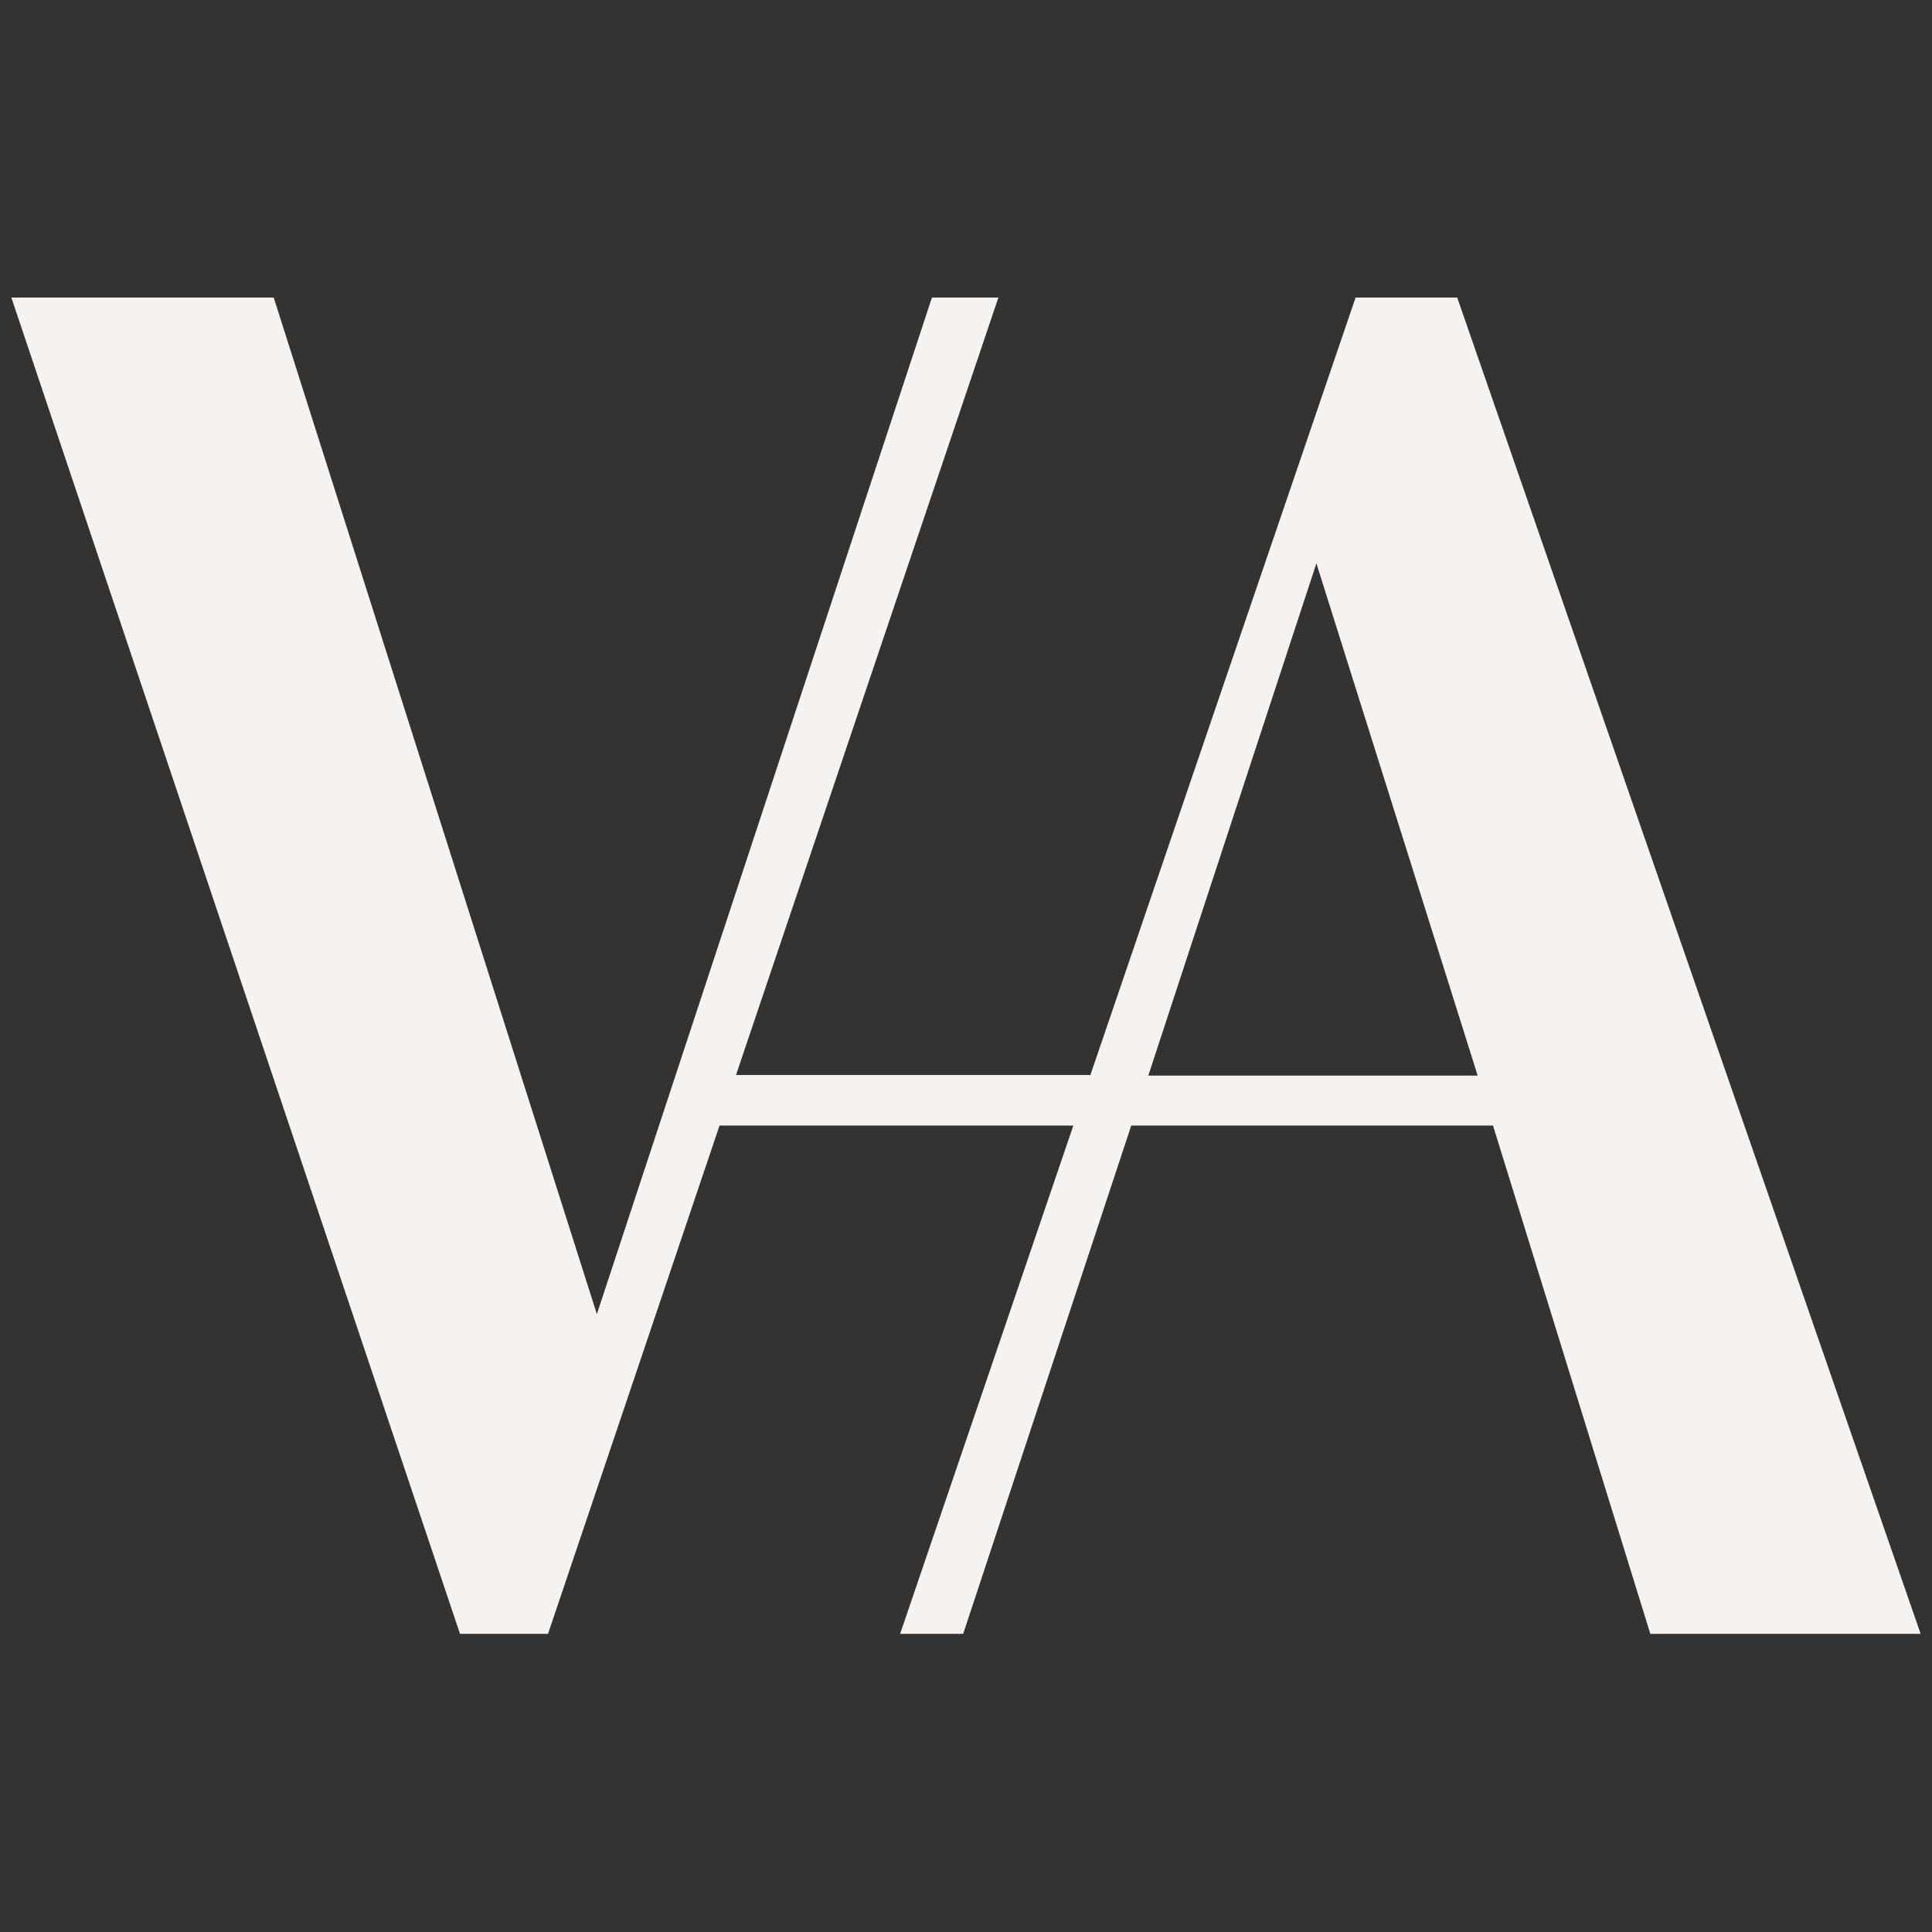 <?xml version="1.0" encoding="UTF-8"?>
<svg id="Ebene_1" xmlns="http://www.w3.org/2000/svg" version="1.1" viewBox="0 0 340.2 340.2">
  <rect x="0" y="0" width="340.2" height="340.2" fill="#333333" stroke="none"/>
  <!-- Generator: Adobe Illustrator 30.0.0, SVG Export Plug-In . SVG Version: 2.1.1 Build 123)  -->
  <defs>
    <style>
      .st0 {
        fill: #f5f2f0;
      }
    </style>
  </defs>
  <path class="st0" d="M256.6,52.4h-17.9l-46.7,136.9h-62.4l46.2-136.9h-11.7l-59,179L48.2,52.4H2l79,235.3h15.5l30.2-89.5h62.3l-30.5,89.5h11.1l29.6-89.5h63.7l27.7,89.5h47.6l-81.6-235.3ZM202.2,189.4l29.6-90.2,28.4,90.2h-58Z"/>
</svg>